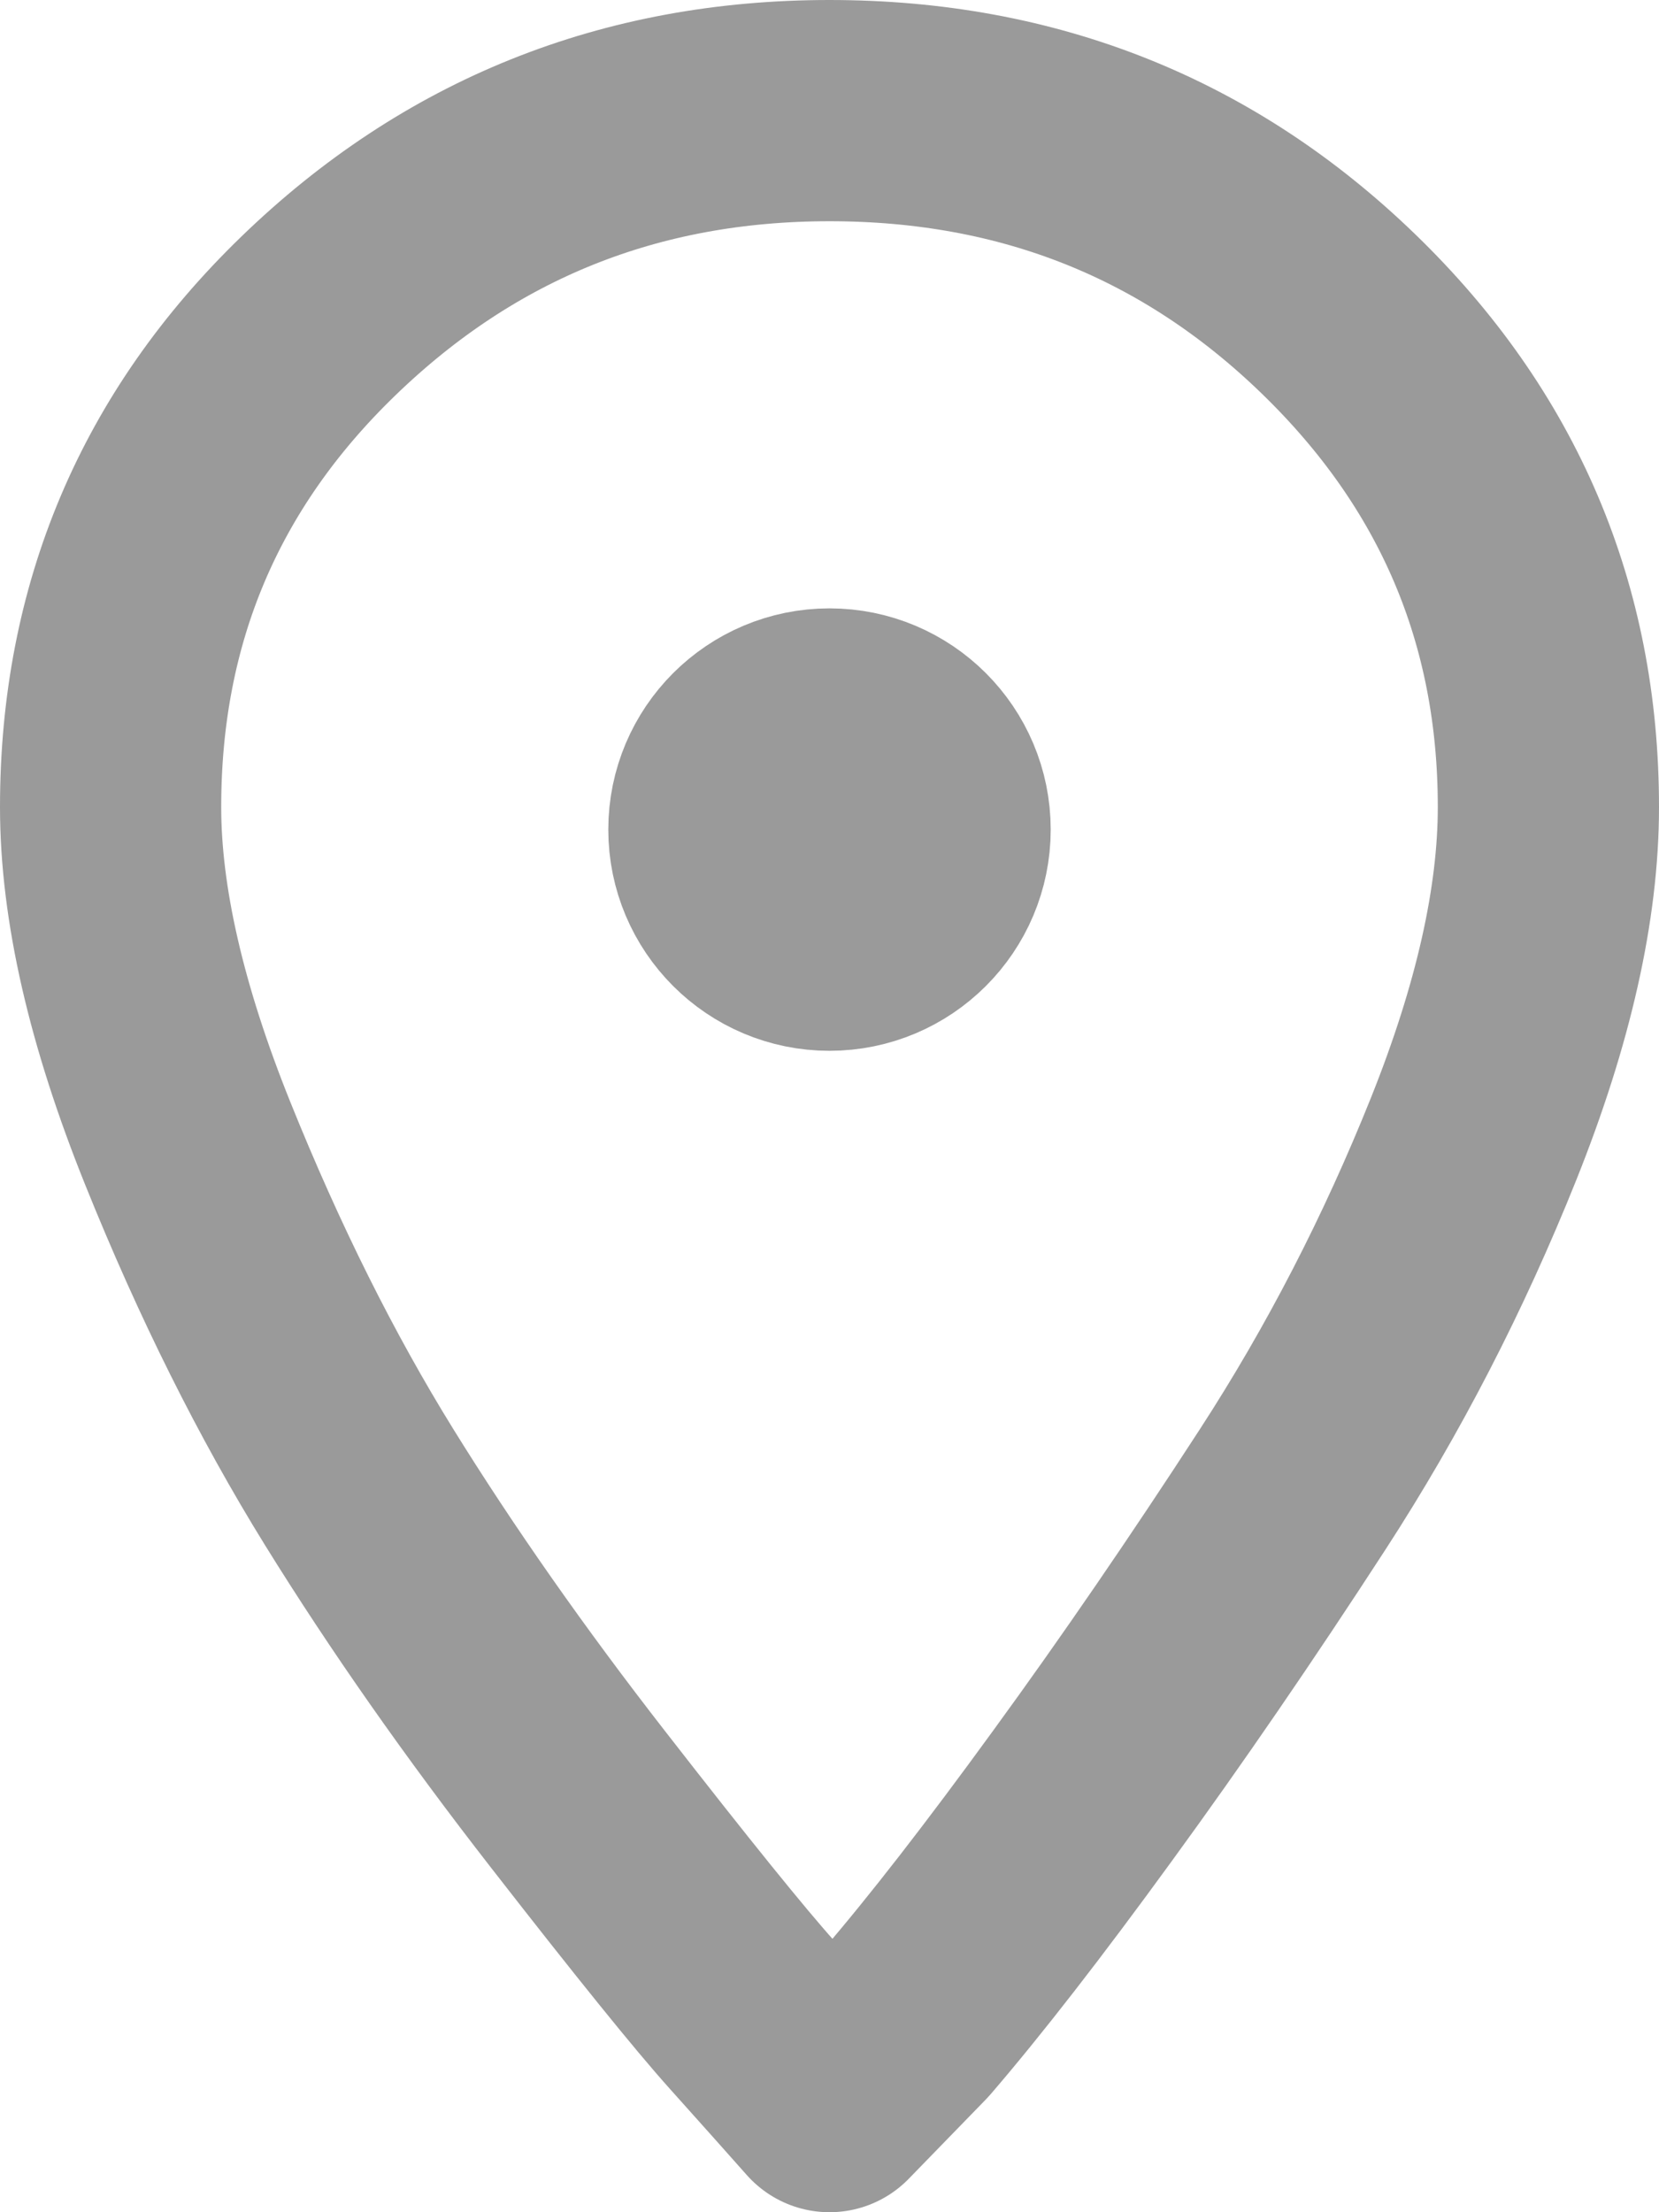 <?xml version="1.0" encoding="UTF-8"?> <svg xmlns="http://www.w3.org/2000/svg" width="15" height="20" viewBox="0 0 15 20" fill="none"><path fill-rule="evenodd" clip-rule="evenodd" d="M2.876 2.859C4.155 1.62 5.697 1 7.5 1C9.303 1 10.837 1.613 12.102 2.838C13.367 4.063 14 5.549 14 7.296C14 8.169 13.775 9.169 13.324 10.296C12.873 11.422 12.328 12.479 11.688 13.465C11.048 14.451 10.416 15.373 9.79 16.232C9.165 17.092 8.634 17.775 8.198 18.282L7.5 19C7.325 18.803 7.093 18.542 6.802 18.218C6.511 17.894 5.988 17.247 5.232 16.275C4.475 15.303 3.814 14.359 3.247 13.444C2.68 12.528 2.163 11.493 1.698 10.338C1.233 9.183 1 8.169 1 7.296C1 5.549 1.625 4.07 2.876 2.859Z" stroke="#9A9A9A" stroke-width="2" stroke-linecap="round" stroke-linejoin="round"></path><path d="M8.5 7.5C8.5 8.052 8.052 8.5 7.5 8.5C6.948 8.5 6.5 8.052 6.5 7.5C6.5 6.948 6.948 6.5 7.5 6.5C8.052 6.5 8.5 6.948 8.5 7.5Z" stroke="#9A9A9A" stroke-width="2" stroke-linecap="round" stroke-linejoin="round"></path></svg> 